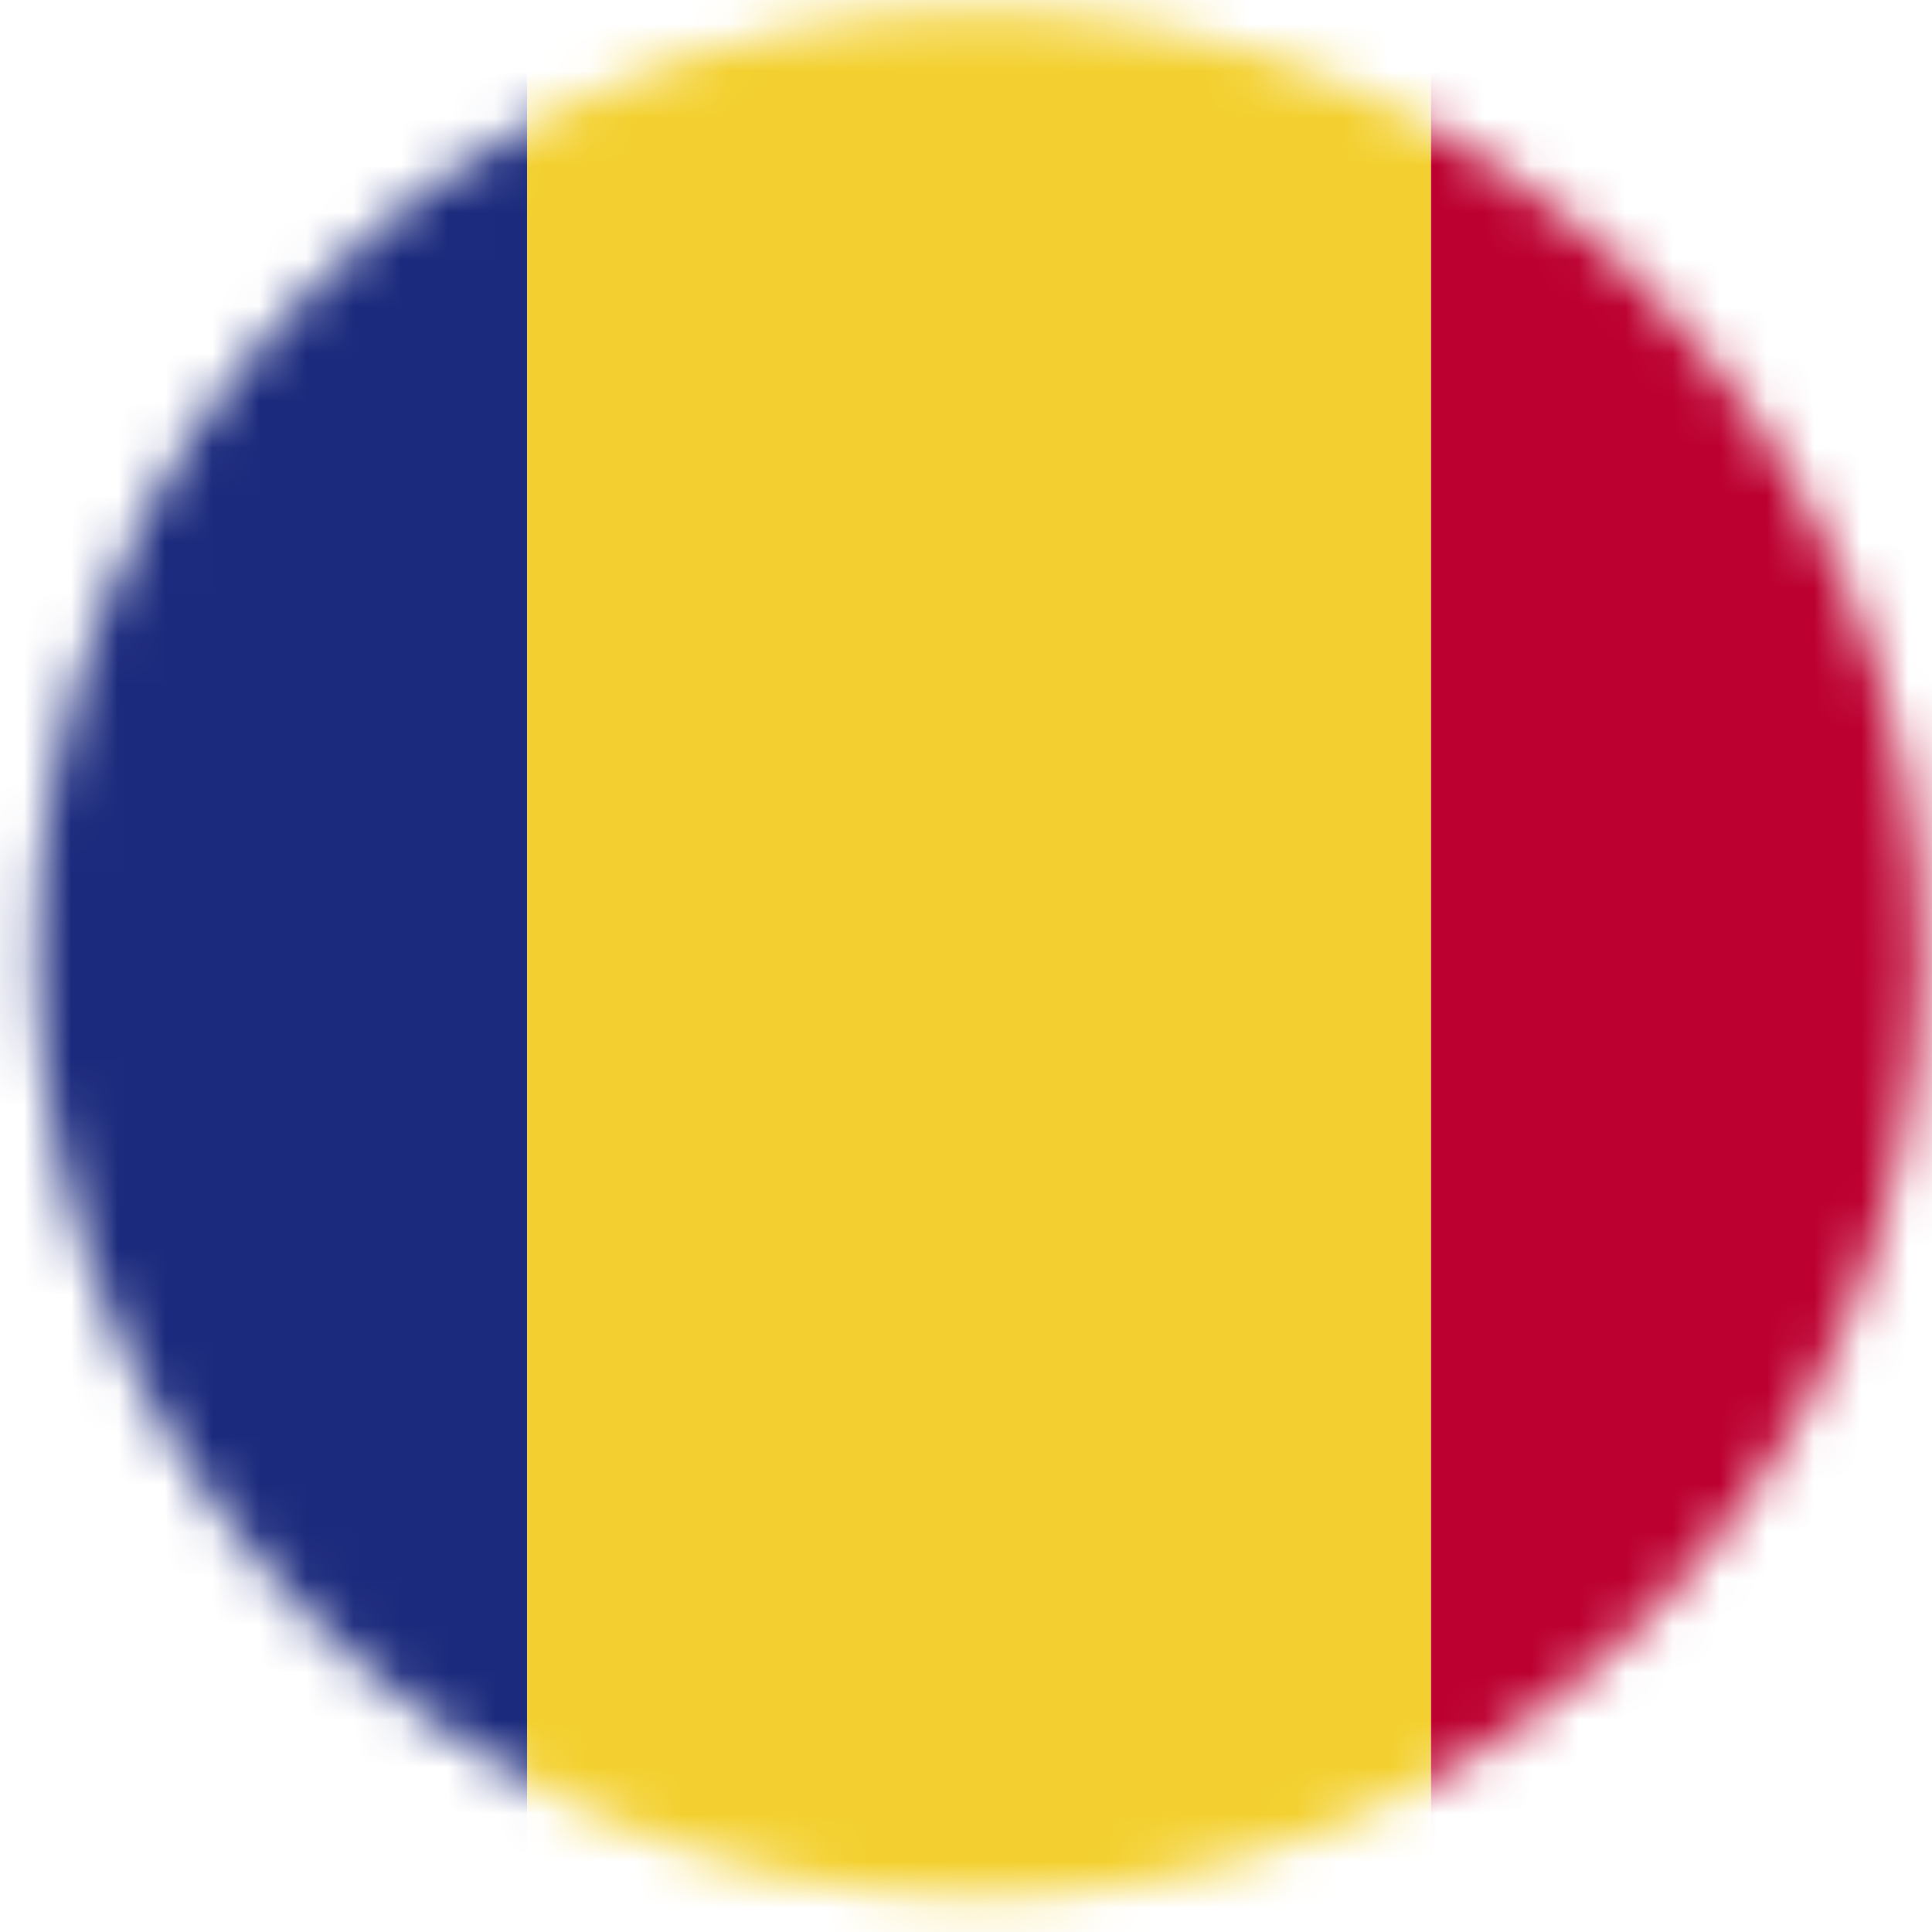 <svg xmlns="http://www.w3.org/2000/svg" width="41" height="41" viewBox="0 0 41 41" fill="none"><mask id="mask0_901_8084" style="mask-type:luminance" maskUnits="userSpaceOnUse" x="0" y="0" width="41" height="41"><path d="M20.78 40.238C31.826 40.238 40.78 31.284 40.78 20.238C40.78 9.193 31.826 0.238 20.78 0.238C9.735 0.238 0.78 9.193 0.78 20.238C0.78 31.284 9.735 40.238 20.78 40.238Z" fill="white"></path></mask><g mask="url(#mask0_901_8084)"><path d="M11.189 -2.281H-7.986V42.792H11.189V-2.281Z" fill="#1C2A7D"></path><path d="M30.365 -2.281H11.19V42.792H30.365V-2.281Z" fill="#F3D02F"></path><path d="M49.544 -1.27H30.368V41.778H49.544V-1.27Z" fill="#BC0030"></path></g></svg>